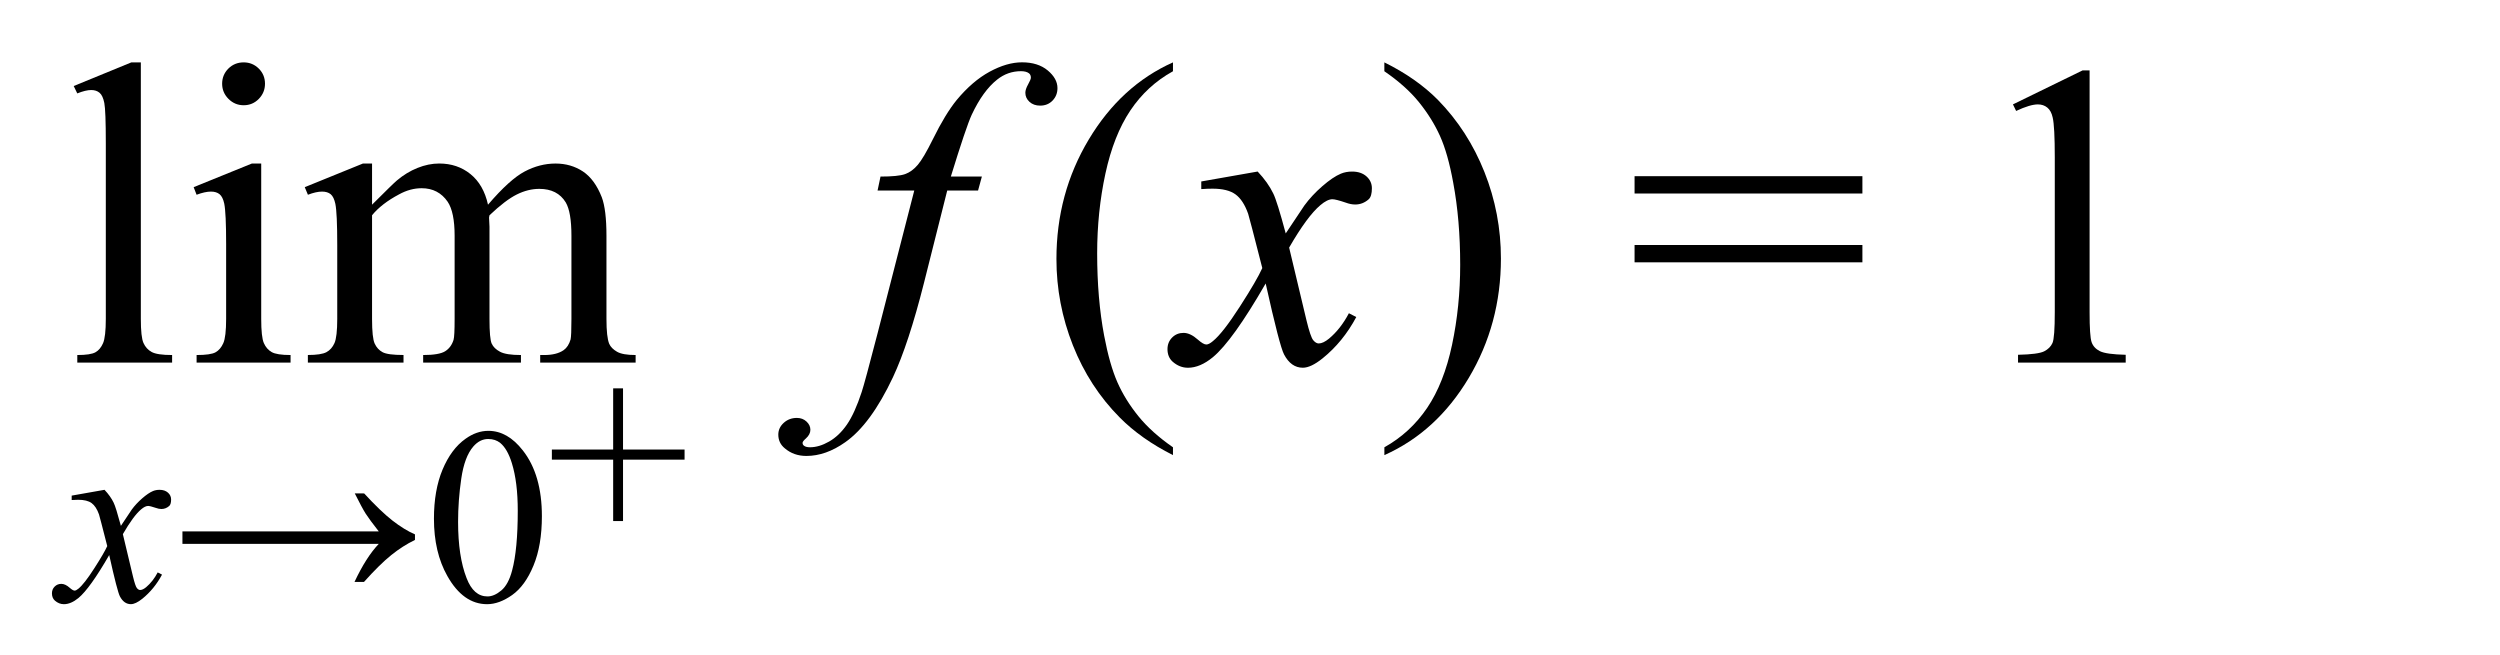 <?xml version="1.0" encoding="utf-8"?>
<!-- Generator: Adobe Illustrator 16.0.0, SVG Export Plug-In . SVG Version: 6.00 Build 0)  -->
<!DOCTYPE svg PUBLIC "-//W3C//DTD SVG 1.1//EN" "http://www.w3.org/Graphics/SVG/1.1/DTD/svg11.dtd">
<svg version="1.1" xmlns="http://www.w3.org/2000/svg" xmlns:xlink="http://www.w3.org/1999/xlink" x="0px" y="0px" width="92.5px"
	 height="24.25px" viewBox="0 0 92.5 24.25" enable-background="new 0 0 92.5 24.25" xml:space="preserve">
<g id="Layer_1">
	<g>
		<path d="M5.211,2.308V11.8c0,0.448,0.032,0.745,0.098,0.891c0.065,0.146,0.165,0.257,0.301,0.332
			c0.135,0.075,0.388,0.113,0.758,0.113v0.281H2.86v-0.281c0.328,0,0.552-0.034,0.672-0.102c0.12-0.067,0.213-0.18,0.281-0.336
			c0.067-0.156,0.102-0.456,0.102-0.898V5.3c0-0.808-0.019-1.304-0.055-1.488C3.823,3.627,3.765,3.5,3.684,3.433
			C3.603,3.365,3.5,3.331,3.375,3.331c-0.136,0-0.308,0.042-0.516,0.125L2.727,3.183L4.86,2.308H5.211z"/>
		<path d="M9.665,6.05v5.75c0,0.448,0.032,0.746,0.098,0.895c0.065,0.148,0.161,0.259,0.289,0.332
			c0.127,0.073,0.36,0.109,0.699,0.109v0.281H7.274v-0.281c0.349,0,0.583-0.034,0.703-0.102c0.12-0.067,0.215-0.18,0.285-0.336
			s0.105-0.456,0.105-0.898V9.042c0-0.776-0.023-1.278-0.07-1.508C8.261,7.367,8.204,7.252,8.125,7.187S7.94,7.089,7.805,7.089
			c-0.146,0-0.323,0.039-0.531,0.117L7.165,6.925L9.321,6.05H9.665z M9.016,2.308c0.219,0,0.405,0.077,0.559,0.23
			c0.153,0.153,0.23,0.34,0.23,0.559s-0.077,0.406-0.23,0.563c-0.154,0.156-0.34,0.234-0.559,0.234S8.61,3.815,8.454,3.659
			S8.219,3.315,8.219,3.097s0.077-0.405,0.23-0.559C8.603,2.385,8.792,2.308,9.016,2.308z"/>
		<path d="M13.766,7.573c0.521-0.521,0.828-0.82,0.922-0.898c0.234-0.198,0.487-0.352,0.758-0.461
			c0.271-0.109,0.539-0.164,0.805-0.164c0.448,0,0.833,0.13,1.156,0.391c0.323,0.261,0.54,0.638,0.649,1.133
			c0.535-0.625,0.988-1.035,1.359-1.23c0.369-0.195,0.75-0.293,1.141-0.293c0.379,0,0.717,0.098,1.012,0.293
			c0.293,0.195,0.527,0.515,0.699,0.957c0.113,0.302,0.172,0.776,0.172,1.422V11.8c0,0.448,0.033,0.755,0.102,0.922
			c0.051,0.114,0.148,0.212,0.289,0.293s0.369,0.121,0.688,0.121v0.281h-3.531v-0.281h0.148c0.307,0,0.547-0.06,0.719-0.18
			c0.119-0.083,0.205-0.216,0.258-0.398c0.02-0.089,0.031-0.341,0.031-0.758V8.722c0-0.583-0.07-0.995-0.211-1.234
			c-0.203-0.333-0.529-0.5-0.977-0.5c-0.277,0-0.555,0.069-0.832,0.207c-0.279,0.138-0.617,0.395-1.012,0.77L18.095,8.05
			l0.016,0.336V11.8c0,0.489,0.027,0.794,0.082,0.914s0.156,0.22,0.309,0.301c0.15,0.081,0.408,0.121,0.773,0.121v0.281h-3.618
			v-0.281c0.396,0,0.668-0.047,0.816-0.141s0.251-0.234,0.309-0.422c0.026-0.089,0.039-0.347,0.039-0.773V8.722
			c0-0.583-0.086-1.003-0.258-1.258c-0.229-0.333-0.55-0.5-0.961-0.5c-0.281,0-0.56,0.075-0.836,0.227
			c-0.433,0.229-0.766,0.487-1,0.773V11.8c0,0.469,0.032,0.773,0.098,0.914c0.065,0.141,0.161,0.246,0.289,0.316
			c0.127,0.07,0.387,0.105,0.777,0.105v0.281h-3.539v-0.281c0.328,0,0.557-0.035,0.688-0.105c0.13-0.07,0.229-0.183,0.297-0.336
			c0.067-0.153,0.102-0.452,0.102-0.895V9.065c0-0.786-0.023-1.294-0.07-1.523c-0.037-0.172-0.094-0.29-0.172-0.355
			s-0.185-0.098-0.32-0.098c-0.146,0-0.32,0.039-0.523,0.117l-0.117-0.281L13.43,6.05h0.336V7.573z"/>
		<path d="M36.329,6.534L36.188,7.05h-1.141l-0.859,3.414c-0.38,1.505-0.763,2.669-1.148,3.492
			c-0.547,1.161-1.136,1.964-1.766,2.406c-0.479,0.339-0.958,0.508-1.438,0.508c-0.313,0-0.578-0.094-0.797-0.281
			c-0.161-0.13-0.242-0.3-0.242-0.508c0-0.167,0.066-0.312,0.199-0.434s0.296-0.184,0.488-0.184c0.141,0,0.259,0.044,0.355,0.133
			s0.145,0.19,0.145,0.305s-0.055,0.222-0.164,0.32c-0.083,0.073-0.125,0.128-0.125,0.164c0,0.047,0.019,0.083,0.055,0.109
			c0.047,0.036,0.12,0.055,0.219,0.055c0.224,0,0.46-0.07,0.707-0.211s0.468-0.351,0.66-0.629s0.375-0.681,0.547-1.207
			c0.073-0.219,0.269-0.94,0.586-2.164l1.359-5.289H32.47l0.109-0.516c0.433,0,0.734-0.03,0.906-0.09s0.329-0.175,0.473-0.344
			s0.329-0.485,0.559-0.949c0.308-0.625,0.602-1.109,0.883-1.453c0.386-0.464,0.79-0.812,1.215-1.043s0.824-0.348,1.199-0.348
			c0.396,0,0.714,0.101,0.953,0.301s0.359,0.418,0.359,0.652c0,0.183-0.06,0.336-0.18,0.461s-0.273,0.188-0.461,0.188
			c-0.161,0-0.293-0.047-0.395-0.141s-0.152-0.206-0.152-0.336c0-0.083,0.034-0.187,0.102-0.309s0.102-0.204,0.102-0.246
			c0-0.073-0.023-0.128-0.07-0.164c-0.067-0.052-0.167-0.078-0.297-0.078c-0.328,0-0.622,0.104-0.883,0.313
			c-0.349,0.276-0.661,0.708-0.938,1.297c-0.141,0.308-0.398,1.07-0.773,2.289H36.329z"/>
		<path d="M43.4,16.55v0.289c-0.786-0.396-1.442-0.859-1.969-1.391c-0.75-0.755-1.328-1.646-1.734-2.672s-0.609-2.091-0.609-3.195
			c0-1.614,0.398-3.087,1.195-4.418s1.836-2.282,3.117-2.855v0.328c-0.641,0.354-1.167,0.839-1.578,1.453S41.104,5.482,40.9,6.425
			s-0.305,1.927-0.305,2.953c0,1.114,0.086,2.128,0.258,3.039c0.136,0.719,0.3,1.296,0.492,1.73s0.452,0.853,0.777,1.254
			S42.874,16.186,43.4,16.55z"/>
		<path d="M46.533,6.347c0.255,0.271,0.448,0.542,0.578,0.813c0.094,0.188,0.247,0.68,0.461,1.477l0.688-1.031
			c0.183-0.25,0.403-0.488,0.664-0.715s0.489-0.382,0.688-0.465c0.125-0.052,0.263-0.078,0.414-0.078c0.224,0,0.402,0.06,0.535,0.18
			s0.199,0.266,0.199,0.438c0,0.198-0.039,0.333-0.117,0.406c-0.146,0.13-0.313,0.195-0.5,0.195c-0.109,0-0.227-0.023-0.352-0.07
			c-0.245-0.083-0.409-0.125-0.492-0.125c-0.125,0-0.273,0.073-0.445,0.219c-0.323,0.271-0.708,0.794-1.156,1.57l0.641,2.688
			c0.099,0.411,0.183,0.657,0.25,0.738s0.136,0.121,0.203,0.121c0.109,0,0.237-0.06,0.383-0.18c0.286-0.239,0.531-0.552,0.734-0.938
			l0.273,0.141c-0.328,0.614-0.745,1.125-1.25,1.531c-0.286,0.229-0.528,0.344-0.727,0.344c-0.292,0-0.523-0.164-0.695-0.492
			c-0.109-0.203-0.336-1.078-0.68-2.625c-0.813,1.411-1.464,2.32-1.953,2.727c-0.317,0.261-0.625,0.391-0.922,0.391
			c-0.208,0-0.398-0.075-0.57-0.227c-0.125-0.114-0.188-0.269-0.188-0.461c0-0.172,0.058-0.315,0.172-0.43s0.255-0.172,0.422-0.172
			s0.344,0.083,0.531,0.25c0.136,0.12,0.239,0.18,0.313,0.18c0.063,0,0.144-0.042,0.242-0.125c0.245-0.198,0.578-0.625,1-1.281
			s0.698-1.13,0.828-1.422c-0.323-1.266-0.497-1.935-0.523-2.008c-0.12-0.339-0.276-0.578-0.469-0.719s-0.477-0.211-0.852-0.211
			c-0.12,0-0.258,0.005-0.414,0.016V6.714L46.533,6.347z"/>
		<path d="M51.221,2.636V2.308c0.792,0.391,1.45,0.852,1.977,1.383c0.745,0.761,1.32,1.652,1.727,2.676s0.609,2.09,0.609,3.199
			c0,1.614-0.397,3.087-1.191,4.418s-1.835,2.282-3.121,2.855V16.55c0.641-0.359,1.168-0.845,1.582-1.457s0.722-1.391,0.922-2.336
			s0.301-1.931,0.301-2.957c0-1.109-0.086-2.122-0.258-3.039c-0.13-0.719-0.293-1.294-0.488-1.727s-0.454-0.849-0.777-1.25
			S51.752,3,51.221,2.636z"/>
		<path d="M60.479,6.519h8.43v0.641h-8.43V6.519z M60.479,9.065h8.43v0.641h-8.43V9.065z"/>
		<path d="M74.479,3.862l2.578-1.258h0.258v8.945c0,0.594,0.024,0.964,0.074,1.109s0.152,0.258,0.309,0.336s0.474,0.122,0.953,0.133
			v0.289h-3.984v-0.289c0.5-0.011,0.823-0.054,0.969-0.129s0.247-0.177,0.305-0.305s0.086-0.509,0.086-1.145V5.831
			c0-0.771-0.026-1.266-0.078-1.484c-0.036-0.167-0.103-0.289-0.199-0.367s-0.212-0.117-0.348-0.117
			c-0.192,0-0.461,0.081-0.805,0.242L74.479,3.862z"/>
	</g>
	<g>
		<path d="M3.867,18.123c0.149,0.158,0.261,0.316,0.337,0.474c0.055,0.109,0.144,0.396,0.269,0.86l0.401-0.601
			c0.106-0.146,0.235-0.284,0.387-0.417c0.152-0.132,0.285-0.223,0.401-0.271c0.073-0.029,0.153-0.045,0.241-0.045
			c0.13,0,0.234,0.035,0.312,0.105c0.078,0.069,0.116,0.154,0.116,0.254c0,0.115-0.023,0.195-0.068,0.237
			c-0.085,0.076-0.182,0.114-0.292,0.114c-0.064,0-0.132-0.014-0.205-0.041C5.624,18.744,5.528,18.72,5.48,18.72
			c-0.073,0-0.16,0.042-0.26,0.128c-0.188,0.158-0.413,0.463-0.674,0.915l0.374,1.567c0.058,0.239,0.106,0.383,0.146,0.43
			c0.039,0.047,0.079,0.07,0.118,0.07c0.064,0,0.138-0.034,0.223-0.104c0.167-0.141,0.31-0.322,0.428-0.547l0.16,0.082
			c-0.191,0.357-0.435,0.655-0.729,0.893c-0.167,0.133-0.308,0.2-0.423,0.2c-0.17,0-0.305-0.096-0.406-0.287
			c-0.063-0.118-0.196-0.628-0.396-1.53c-0.474,0.822-0.854,1.353-1.139,1.59c-0.185,0.151-0.364,0.228-0.538,0.228
			c-0.121,0-0.232-0.044-0.333-0.132c-0.073-0.066-0.109-0.156-0.109-0.27c0-0.1,0.034-0.184,0.101-0.25
			c0.066-0.066,0.148-0.1,0.246-0.1s0.201,0.048,0.31,0.145c0.079,0.07,0.14,0.105,0.182,0.105c0.036,0,0.083-0.024,0.141-0.072
			c0.143-0.116,0.337-0.365,0.583-0.748s0.407-0.658,0.483-0.828c-0.188-0.738-0.29-1.129-0.305-1.171
			c-0.07-0.197-0.161-0.337-0.273-0.419s-0.278-0.123-0.497-0.123c-0.07,0-0.15,0.003-0.241,0.009v-0.163L3.867,18.123z"/>
		<path d="M13.473,18.256c0.404,0.439,0.753,0.774,1.047,1.004c0.295,0.229,0.573,0.4,0.834,0.512v0.205
			c-0.301,0.146-0.592,0.332-0.875,0.559c-0.283,0.227-0.62,0.558-1.011,0.995h-0.351c0.286-0.61,0.585-1.079,0.897-1.407H6.75
			v-0.461h7.265c-0.231-0.294-0.392-0.513-0.483-0.655c-0.091-0.143-0.226-0.394-0.405-0.751H13.473z"/>
		<path d="M16.056,19.193c0-0.704,0.106-1.311,0.319-1.819s0.495-0.888,0.847-1.137c0.273-0.197,0.556-0.296,0.848-0.296
			c0.473,0,0.898,0.241,1.275,0.725c0.47,0.598,0.705,1.408,0.705,2.432c0,0.717-0.103,1.326-0.31,1.826
			c-0.206,0.502-0.47,0.865-0.79,1.092c-0.32,0.226-0.629,0.339-0.927,0.339c-0.589,0-1.08-0.348-1.471-1.043
			C16.221,20.726,16.056,20.02,16.056,19.193z M16.949,19.307c0,0.852,0.104,1.545,0.314,2.082c0.173,0.453,0.431,0.679,0.774,0.679
			c0.164,0,0.334-0.073,0.511-0.221c0.176-0.147,0.309-0.394,0.4-0.74c0.14-0.522,0.209-1.259,0.209-2.209
			c0-0.704-0.072-1.292-0.219-1.763c-0.108-0.35-0.25-0.597-0.424-0.742c-0.124-0.101-0.273-0.15-0.45-0.15
			c-0.207,0-0.39,0.092-0.551,0.277c-0.219,0.252-0.367,0.648-0.446,1.189C16.988,18.249,16.949,18.782,16.949,19.307z"/>
	</g>
	<g>
		<path d="M22.687,19.279v-2.272h-2.268v-0.374h2.268v-2.264h0.365v2.264h2.277v0.374h-2.277v2.272H22.687z"/>
	</g>
</g>
<g id="Layer_2" display="none">
	<g display="inline">
		<g>
			<path d="M18.358-86.725l0.264-8.511c0.078-1.504,0.322-2.749,0.732-3.735c0.264-0.654,0.625-1.14,1.084-1.458
				s0.913-0.476,1.362-0.476c0.488,0,0.916,0.164,1.282,0.491s0.549,0.686,0.549,1.077c0,0.459-0.129,0.828-0.388,1.106
				s-0.579,0.417-0.959,0.417c-0.342,0-0.713-0.176-1.113-0.527c-0.225-0.195-0.42-0.293-0.586-0.293s-0.305,0.071-0.417,0.212
				s-0.168,0.383-0.168,0.725c0,0.4,0.044,1.108,0.132,2.124c0.361,4.014,0.542,7.25,0.542,9.711c0,0.684-0.078,3.564-0.234,8.643
				c-0.078,2.881-0.518,4.83-1.318,5.846c-0.527,0.654-1.182,0.98-1.963,0.98c-0.508,0-0.923-0.166-1.245-0.498
				s-0.483-0.756-0.483-1.273c0-0.439,0.125-0.791,0.374-1.055s0.564-0.396,0.945-0.396c0.391,0,0.728,0.156,1.011,0.469
				s0.522,0.469,0.718,0.469c0.166,0,0.303-0.068,0.41-0.205s0.161-0.365,0.161-0.688c0-0.41-0.044-0.996-0.132-1.758
				c-0.166-1.396-0.293-3.047-0.381-4.951C18.417-82.711,18.358-84.859,18.358-86.725z"/>
		</g>
		<g>
			<path d="M30.638-108.419l-1.352,4.711c0.411-0.448,0.755-0.746,1.031-0.895c0.276-0.148,0.575-0.223,0.898-0.223
				c0.625,0,1.092,0.226,1.402,0.676c0.31,0.451,0.465,0.97,0.465,1.559c0,1.406-0.511,2.662-1.531,3.766
				c-0.906,0.974-1.938,1.461-3.094,1.461c-0.859,0-1.769-0.252-2.727-0.758l2.391-8.289c0.114-0.391,0.172-0.659,0.172-0.805
				c0-0.125-0.052-0.224-0.156-0.297c-0.146-0.104-0.367-0.148-0.664-0.133l0.086-0.313l2.609-0.461H30.638z M27.638-98.044
				c0.245,0.156,0.466,0.234,0.664,0.234c0.276,0,0.508-0.055,0.695-0.164c0.297-0.177,0.608-0.497,0.934-0.961
				c0.325-0.463,0.598-1.023,0.816-1.68s0.328-1.31,0.328-1.961c0-0.37-0.083-0.651-0.25-0.844
				c-0.167-0.192-0.359-0.289-0.578-0.289c-0.365,0-0.683,0.177-0.953,0.531c-0.183,0.229-0.38,0.716-0.594,1.461L27.638-98.044z"/>
		</g>
		<g>
			<path d="M31.581-73.383l-1.516,5.195l-0.156,0.633c-0.016,0.078-0.023,0.136-0.023,0.172c0,0.063,0.022,0.117,0.066,0.164
				c0.044,0.047,0.09,0.07,0.137,0.07c0.109,0,0.26-0.083,0.453-0.25c0.078-0.067,0.266-0.307,0.563-0.719l0.273,0.141
				c-0.37,0.678-0.765,1.171-1.184,1.48c-0.419,0.31-0.871,0.465-1.355,0.465c-0.297,0-0.523-0.077-0.68-0.23
				s-0.234-0.348-0.234-0.582c0-0.203,0.083-0.58,0.25-1.133l0.188-0.633c-0.604,1.037-1.185,1.771-1.742,2.203
				c-0.323,0.25-0.667,0.375-1.031,0.375c-0.479,0-0.826-0.197-1.039-0.59c-0.214-0.393-0.32-0.837-0.32-1.332
				c0-0.734,0.224-1.576,0.672-2.527c0.448-0.95,1.036-1.715,1.766-2.293c0.599-0.479,1.161-0.719,1.688-0.719
				c0.292,0,0.526,0.085,0.703,0.254c0.177,0.17,0.307,0.479,0.391,0.926l0.281-0.961L31.581-73.383z M29.081-71.898
				c0-0.422-0.065-0.727-0.195-0.914c-0.094-0.13-0.222-0.195-0.383-0.195c-0.162,0-0.328,0.078-0.5,0.234
				c-0.349,0.323-0.726,0.979-1.129,1.965c-0.404,0.987-0.605,1.84-0.605,2.559c0,0.276,0.045,0.476,0.137,0.598
				c0.091,0.123,0.191,0.184,0.301,0.184c0.234,0,0.471-0.135,0.711-0.406c0.344-0.385,0.653-0.856,0.93-1.414
				C28.836-70.268,29.081-71.138,29.081-71.898z"/>
		</g>
		<g>
			<path d="M39.375-87.919l-0.648,2.031c-0.229,0.729-0.344,1.239-0.344,1.531c0,0.495,0.217,0.742,0.648,0.742
				c0.359,0,0.631-0.229,0.813-0.688h0.359c-0.349,1.292-1.067,1.938-2.156,1.938c-0.994,0-1.492-0.414-1.492-1.242
				c0-0.38,0.193-1.099,0.578-2.156l0.789-2.156h-1.547l-0.805,2.531c-0.385,1.219-0.717,2.027-0.996,2.426
				c-0.278,0.398-0.649,0.598-1.113,0.598c-0.307,0-0.549-0.094-0.726-0.281c-0.177-0.188-0.266-0.394-0.266-0.617
				c0-0.192,0.047-0.359,0.141-0.5s0.271-0.339,0.531-0.594c0.443-0.433,0.831-0.922,1.164-1.469
				c0.334-0.547,0.636-1.245,0.906-2.094h-0.82c-0.729,0-1.237,0.261-1.523,0.781l-0.203-0.094c0.177-0.578,0.391-1.051,0.64-1.418
				c0.25-0.367,0.518-0.618,0.801-0.754c0.284-0.136,0.629-0.203,1.035-0.203h6.25l-0.461,1.688H39.375z"/>
			<path d="M42.191-89.122l2.406-0.703c0.191,0.239,0.328,0.466,0.406,0.68c0.141,0.37,0.238,0.88,0.297,1.531
				c0.109,1.281,0.184,2.648,0.227,4.102c0.557-0.734,1.195-1.706,1.914-2.914c0.219-0.364,0.328-0.708,0.328-1.031
				c0-0.203-0.127-0.396-0.379-0.578c-0.254-0.183-0.41-0.324-0.473-0.426s-0.094-0.233-0.094-0.395c0-0.261,0.094-0.487,0.285-0.68
				c0.189-0.192,0.42-0.289,0.691-0.289c0.286,0,0.534,0.109,0.745,0.328s0.316,0.477,0.316,0.773c0,0.349-0.098,0.754-0.293,1.215
				s-0.652,1.251-1.37,2.371c-0.922,1.433-1.826,2.672-2.711,3.719c-0.568,0.667-1.027,1.147-1.375,1.441
				c-0.35,0.294-0.711,0.527-1.086,0.699c-0.225,0.099-0.445,0.148-0.664,0.148c-0.297,0-0.551-0.104-0.762-0.313
				s-0.316-0.456-0.316-0.742s0.095-0.528,0.285-0.727c0.189-0.198,0.412-0.297,0.668-0.297c0.317,0,0.609,0.167,0.875,0.5
				c0.176,0.224,0.322,0.336,0.438,0.336c0.119,0,0.236-0.034,0.352-0.102c0.156-0.083,0.375-0.276,0.656-0.578
				c0.031-0.651,0.047-1.144,0.047-1.477c0-0.448-0.021-1.078-0.063-1.891l-0.133-2.977c-0.047-0.547-0.164-0.94-0.352-1.18
				c-0.146-0.177-0.336-0.266-0.57-0.266c-0.09,0-0.188,0.008-0.297,0.023V-89.122z"/>
			<path d="M53.002-87.911h-3.279v-0.169c0.854-0.789,1.573-1.515,2.159-2.177c0.492-0.549,0.801-0.969,0.927-1.259
				s0.189-0.582,0.189-0.877c0-0.276-0.088-0.501-0.262-0.674c-0.175-0.173-0.393-0.26-0.654-0.26c-0.422,0-0.783,0.232-1.084,0.697
				l-0.168-0.077c0.157-0.45,0.362-0.791,0.614-1.025c0.35-0.322,0.76-0.483,1.23-0.483c0.437,0,0.799,0.135,1.086,0.405
				c0.287,0.271,0.431,0.583,0.431,0.938c0,0.313-0.07,0.622-0.21,0.927s-0.428,0.688-0.865,1.15
				c-0.334,0.353-1.011,0.964-2.031,1.835h1.188c0.383,0,0.65-0.043,0.804-0.129c0.153-0.088,0.297-0.261,0.431-0.521h0.214
				L53.002-87.911z"/>
			<path d="M63.543-93.419l-2.539,8.742c-0.161,0.547-0.242,0.878-0.242,0.992c0,0.058,0.021,0.106,0.063,0.148
				s0.086,0.063,0.133,0.063c0.089,0,0.19-0.044,0.305-0.133c0.192-0.146,0.427-0.422,0.703-0.828l0.281,0.148
				c-0.734,1.281-1.542,1.922-2.422,1.922c-0.313,0-0.554-0.082-0.723-0.246s-0.254-0.374-0.254-0.629
				c0-0.245,0.067-0.594,0.203-1.047l0.234-0.797c-0.651,1.151-1.216,1.917-1.695,2.297c-0.364,0.281-0.719,0.422-1.063,0.422
				c-0.391,0-0.72-0.159-0.988-0.477s-0.402-0.781-0.402-1.391c0-0.776,0.172-1.542,0.516-2.297s0.741-1.386,1.191-1.891
				s0.88-0.866,1.289-1.082s0.812-0.324,1.207-0.324c0.203,0,0.384,0.042,0.543,0.125s0.34,0.239,0.543,0.469l0.578-1.945
				c0.141-0.479,0.211-0.823,0.211-1.031c0-0.125-0.047-0.231-0.141-0.32c-0.094-0.088-0.219-0.133-0.375-0.133
				c-0.073,0-0.164,0.008-0.273,0.023l0.078-0.305l2.57-0.477H63.543z M60.105-88.466c0-0.317-0.063-0.55-0.188-0.695
				s-0.271-0.219-0.438-0.219s-0.347,0.086-0.539,0.258c-0.37,0.333-0.757,1.004-1.16,2.012s-0.605,1.855-0.605,2.543
				c0,0.25,0.044,0.435,0.133,0.555s0.188,0.18,0.297,0.18c0.183,0,0.364-0.083,0.547-0.25c0.442-0.396,0.879-1.077,1.309-2.043
				S60.105-87.872,60.105-88.466z"/>
			<path d="M64.343-89.356l2.727-0.469c0.495,0.776,0.844,1.63,1.047,2.563c0.511-0.755,0.896-1.284,1.156-1.586
				c0.349-0.406,0.637-0.671,0.863-0.793s0.468-0.184,0.723-0.184c0.286,0,0.507,0.078,0.66,0.234s0.23,0.367,0.23,0.633
				c0,0.25-0.077,0.454-0.23,0.613s-0.345,0.238-0.574,0.238c-0.167,0-0.358-0.03-0.574-0.09s-0.366-0.09-0.449-0.09
				c-0.219,0-0.427,0.078-0.625,0.234c-0.271,0.214-0.604,0.669-1,1.367c0.442,1.563,0.797,2.516,1.063,2.859
				c0.156,0.203,0.315,0.305,0.477,0.305c0.136,0,0.253-0.034,0.352-0.102c0.151-0.109,0.383-0.383,0.695-0.82l0.281,0.164
				c-0.458,0.739-0.906,1.261-1.344,1.563c-0.333,0.234-0.661,0.352-0.984,0.352c-0.333,0-0.61-0.074-0.832-0.223
				s-0.418-0.391-0.59-0.727s-0.375-0.874-0.609-1.613c-0.609,0.776-1.087,1.343-1.434,1.699s-0.634,0.59-0.863,0.699
				s-0.474,0.164-0.734,0.164c-0.271,0-0.485-0.078-0.645-0.234s-0.238-0.359-0.238-0.609c0-0.266,0.086-0.484,0.258-0.656
				s0.391-0.258,0.656-0.258c0.141,0,0.3,0.042,0.477,0.125c0.261,0.125,0.448,0.188,0.563,0.188c0.151,0,0.286-0.031,0.406-0.094
				c0.156-0.078,0.354-0.247,0.594-0.508c0.146-0.161,0.414-0.505,0.805-1.031c-0.5-1.854-0.891-2.964-1.172-3.328
				c-0.177-0.234-0.401-0.352-0.672-0.352c-0.141,0-0.313,0.021-0.516,0.063L64.343-89.356z"/>
		</g>
	</g>
</g>
</svg>
